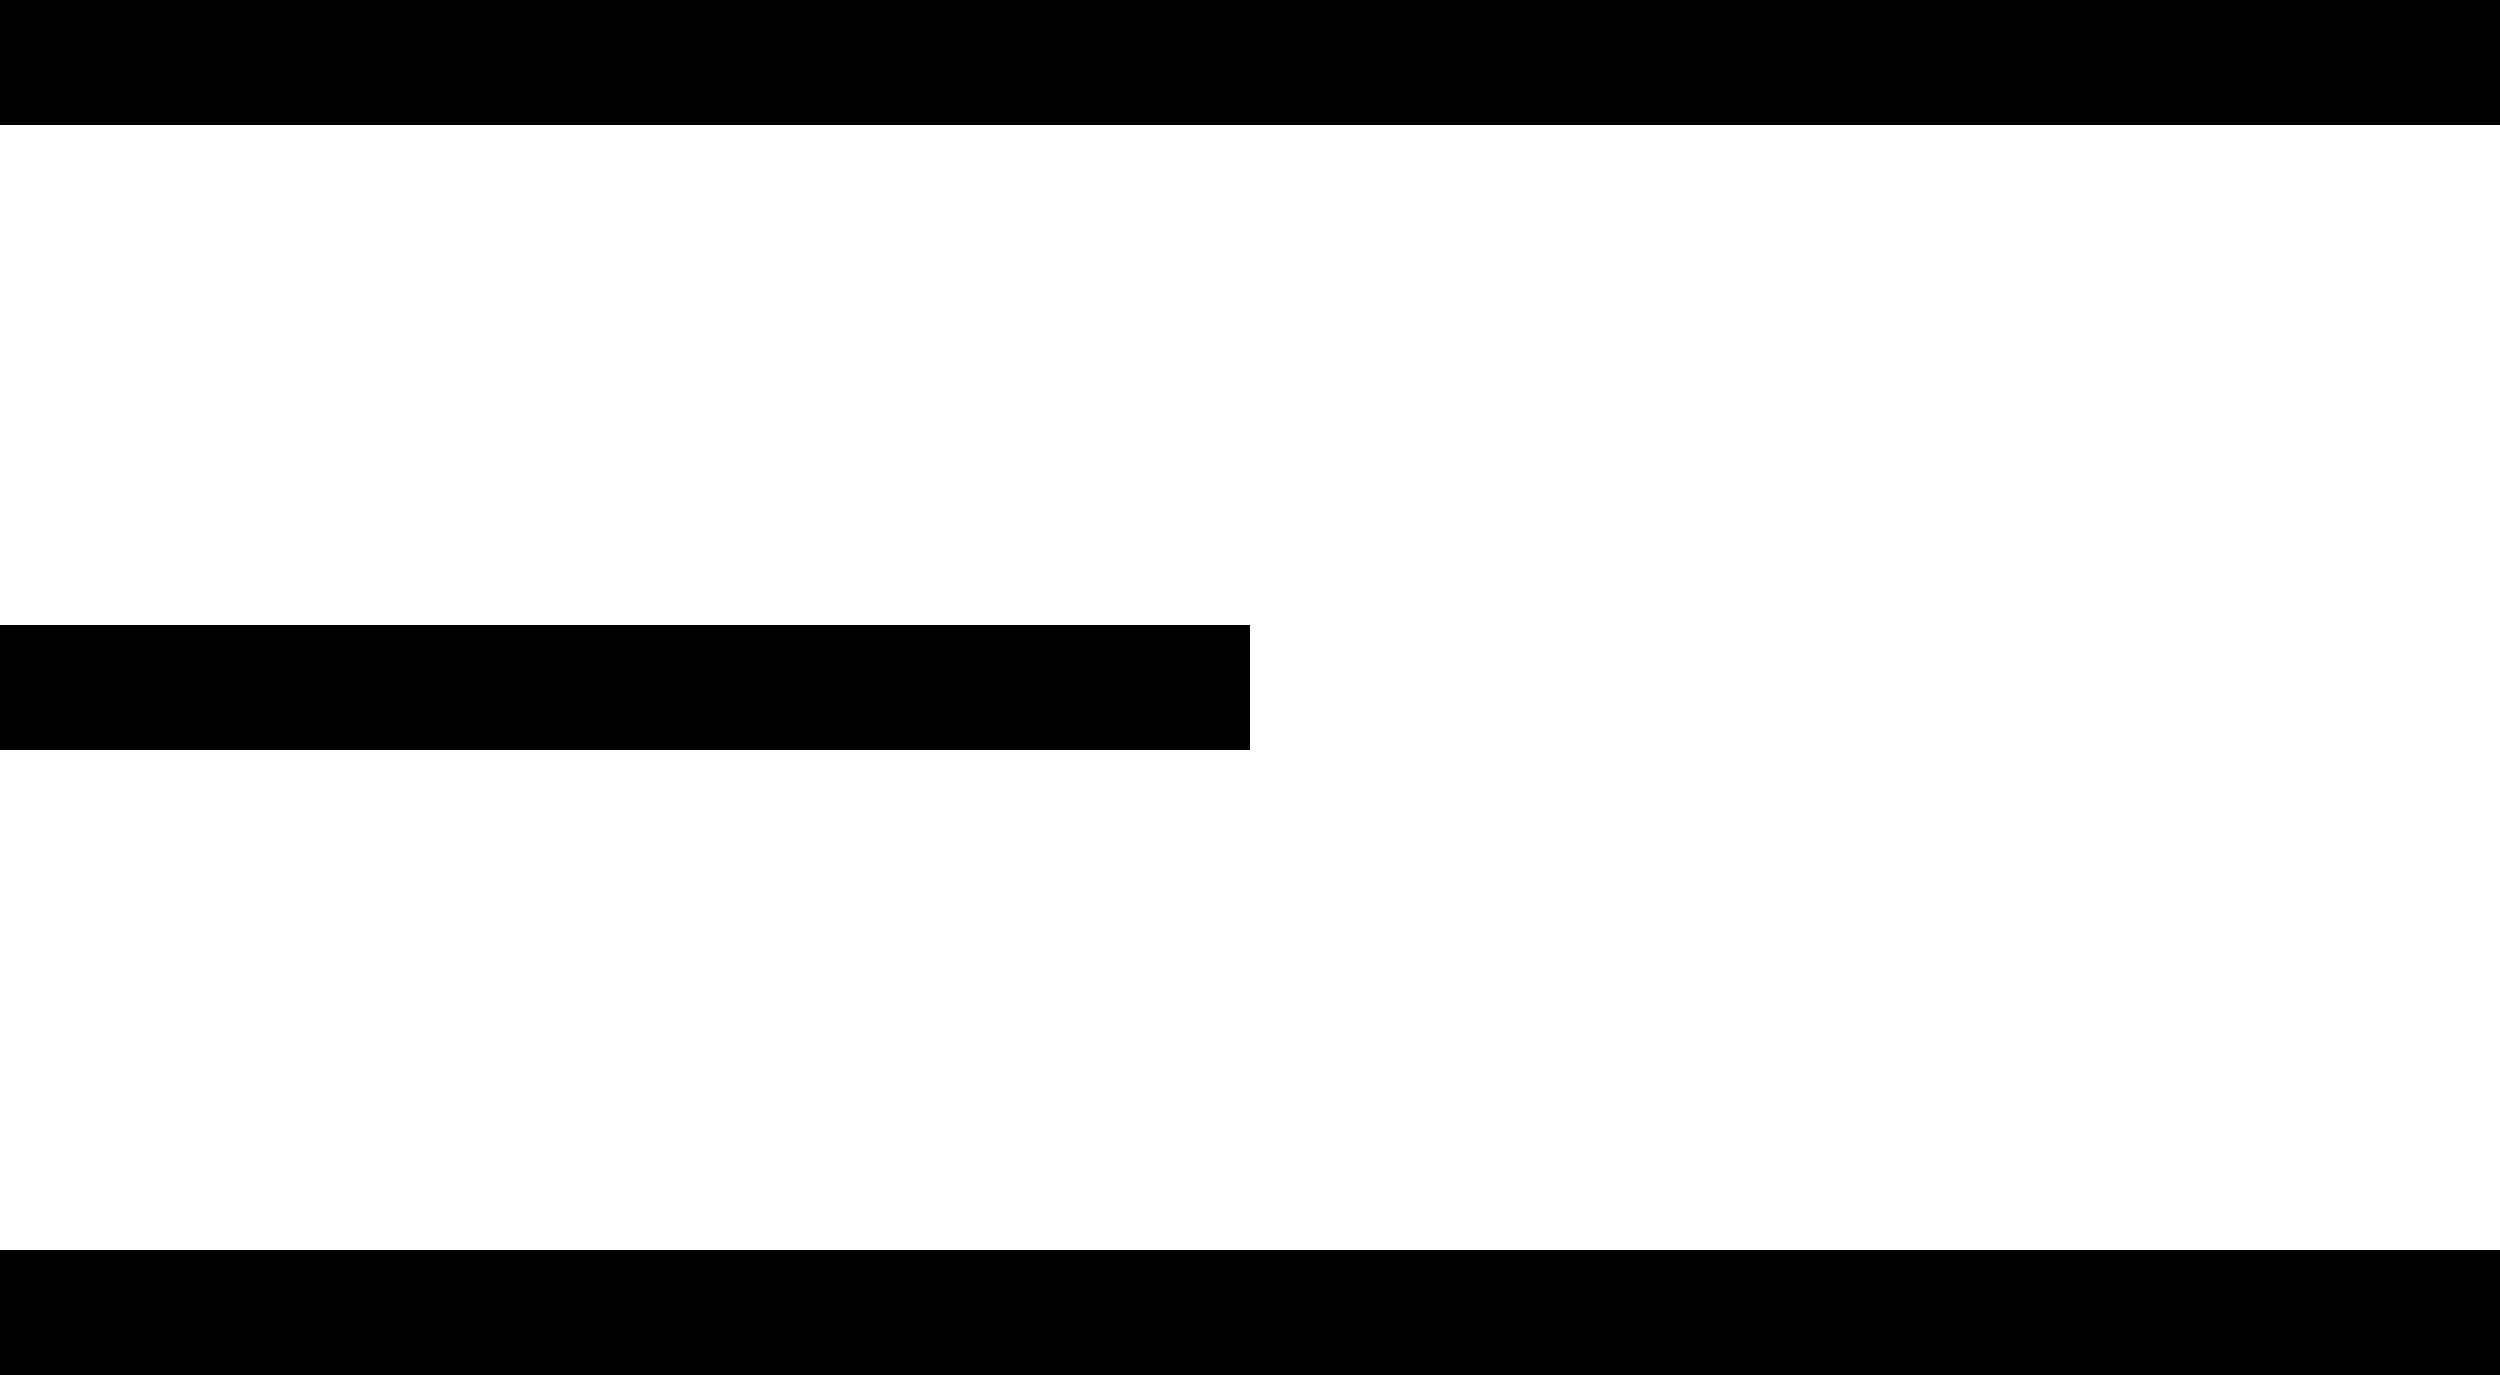 <?xml version="1.0" encoding="UTF-8"?> <svg xmlns="http://www.w3.org/2000/svg" width="20" height="11" viewBox="0 0 20 11" fill="none"><line y1="0.5" x2="20" y2="0.5" stroke="black"></line><line y1="5.5" x2="10" y2="5.5" stroke="black"></line><line y1="10.5" x2="20" y2="10.5" stroke="black"></line></svg> 